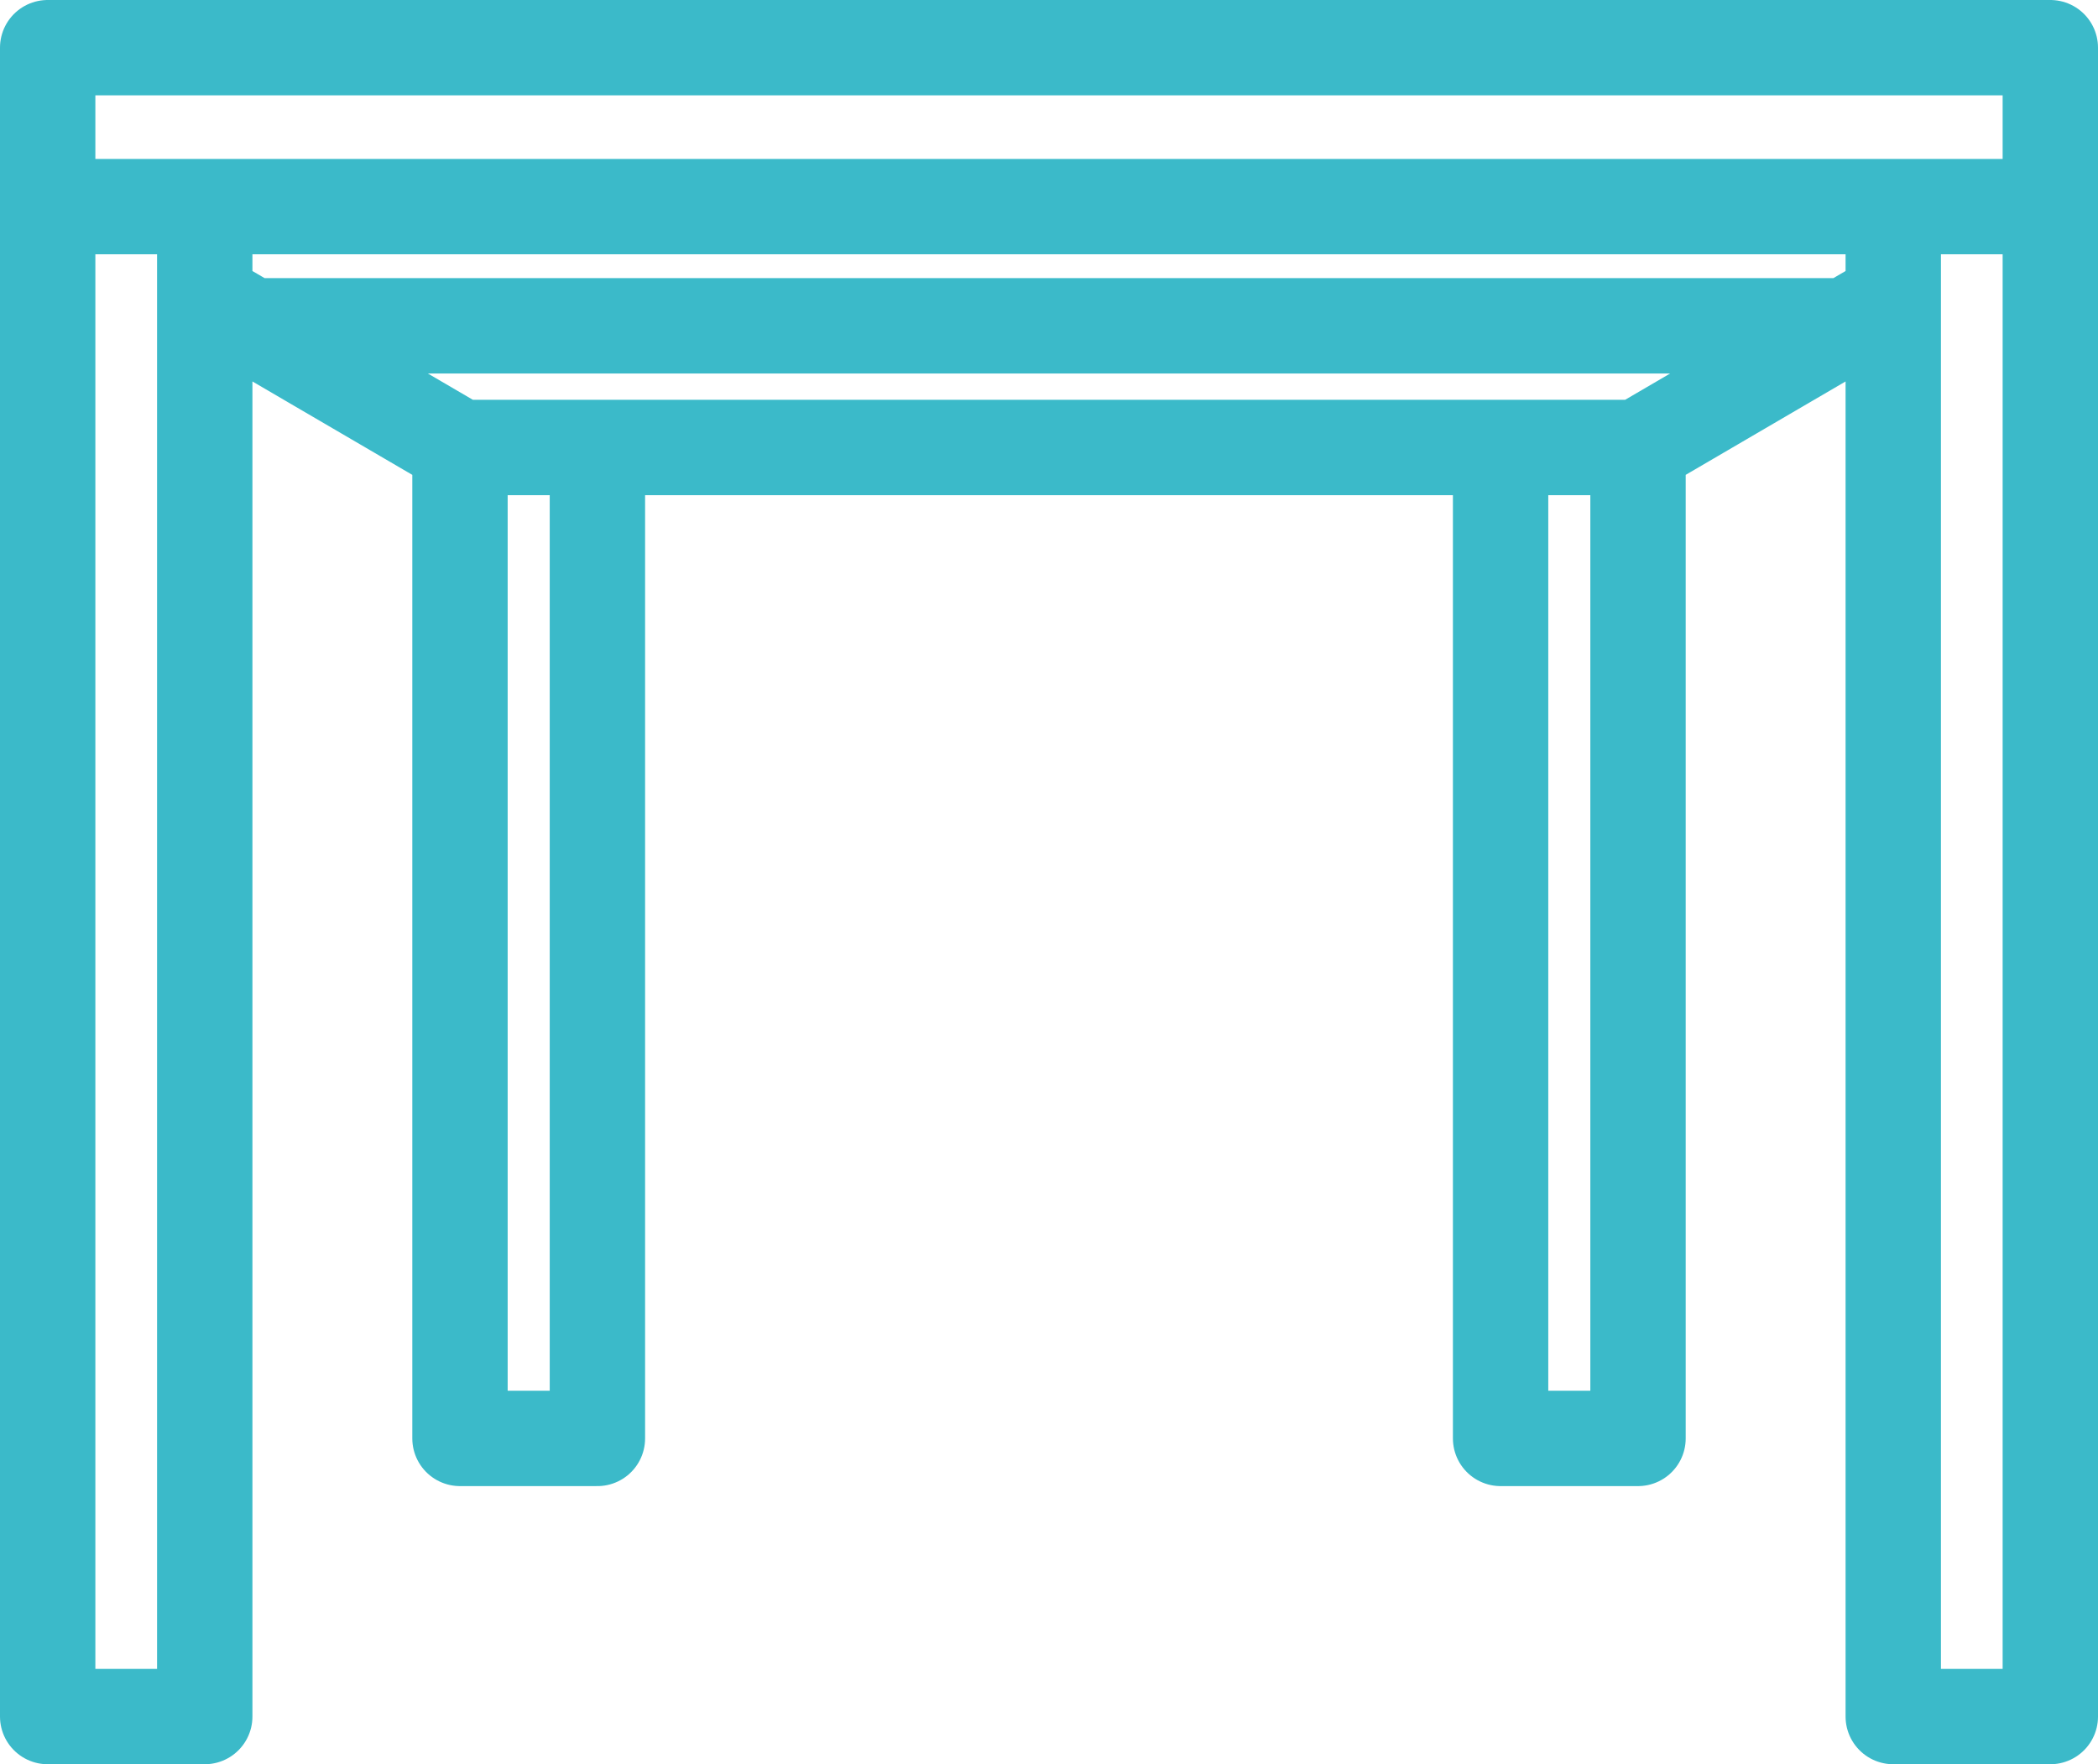 <svg width="44" height="37" viewBox="0 0 44 37" fill="none" xmlns="http://www.w3.org/2000/svg">
<path d="M1 4.333V36H4.294V6.258M1 4.333H4.294M1 4.333V1H43V4.333M4.294 4.333H39.706M4.294 4.333V6.258M39.706 4.333H43M39.706 4.333V6.258M43 4.333V36H39.706V6.258M9.647 9.385V30.167H12.529V9.385M9.647 9.385H12.529M9.647 9.385L5.279 6.833M34.353 9.385V30.167H31.471V9.385M34.353 9.385H31.471M34.353 9.385L38.721 6.833M4.294 6.258L5.279 6.833M39.706 6.258L38.721 6.833M12.529 9.385H31.471M5.279 6.833H38.721" stroke="#3BBAC9" stroke-width="2" stroke-linecap="round" stroke-linejoin="round"/>
</svg>
